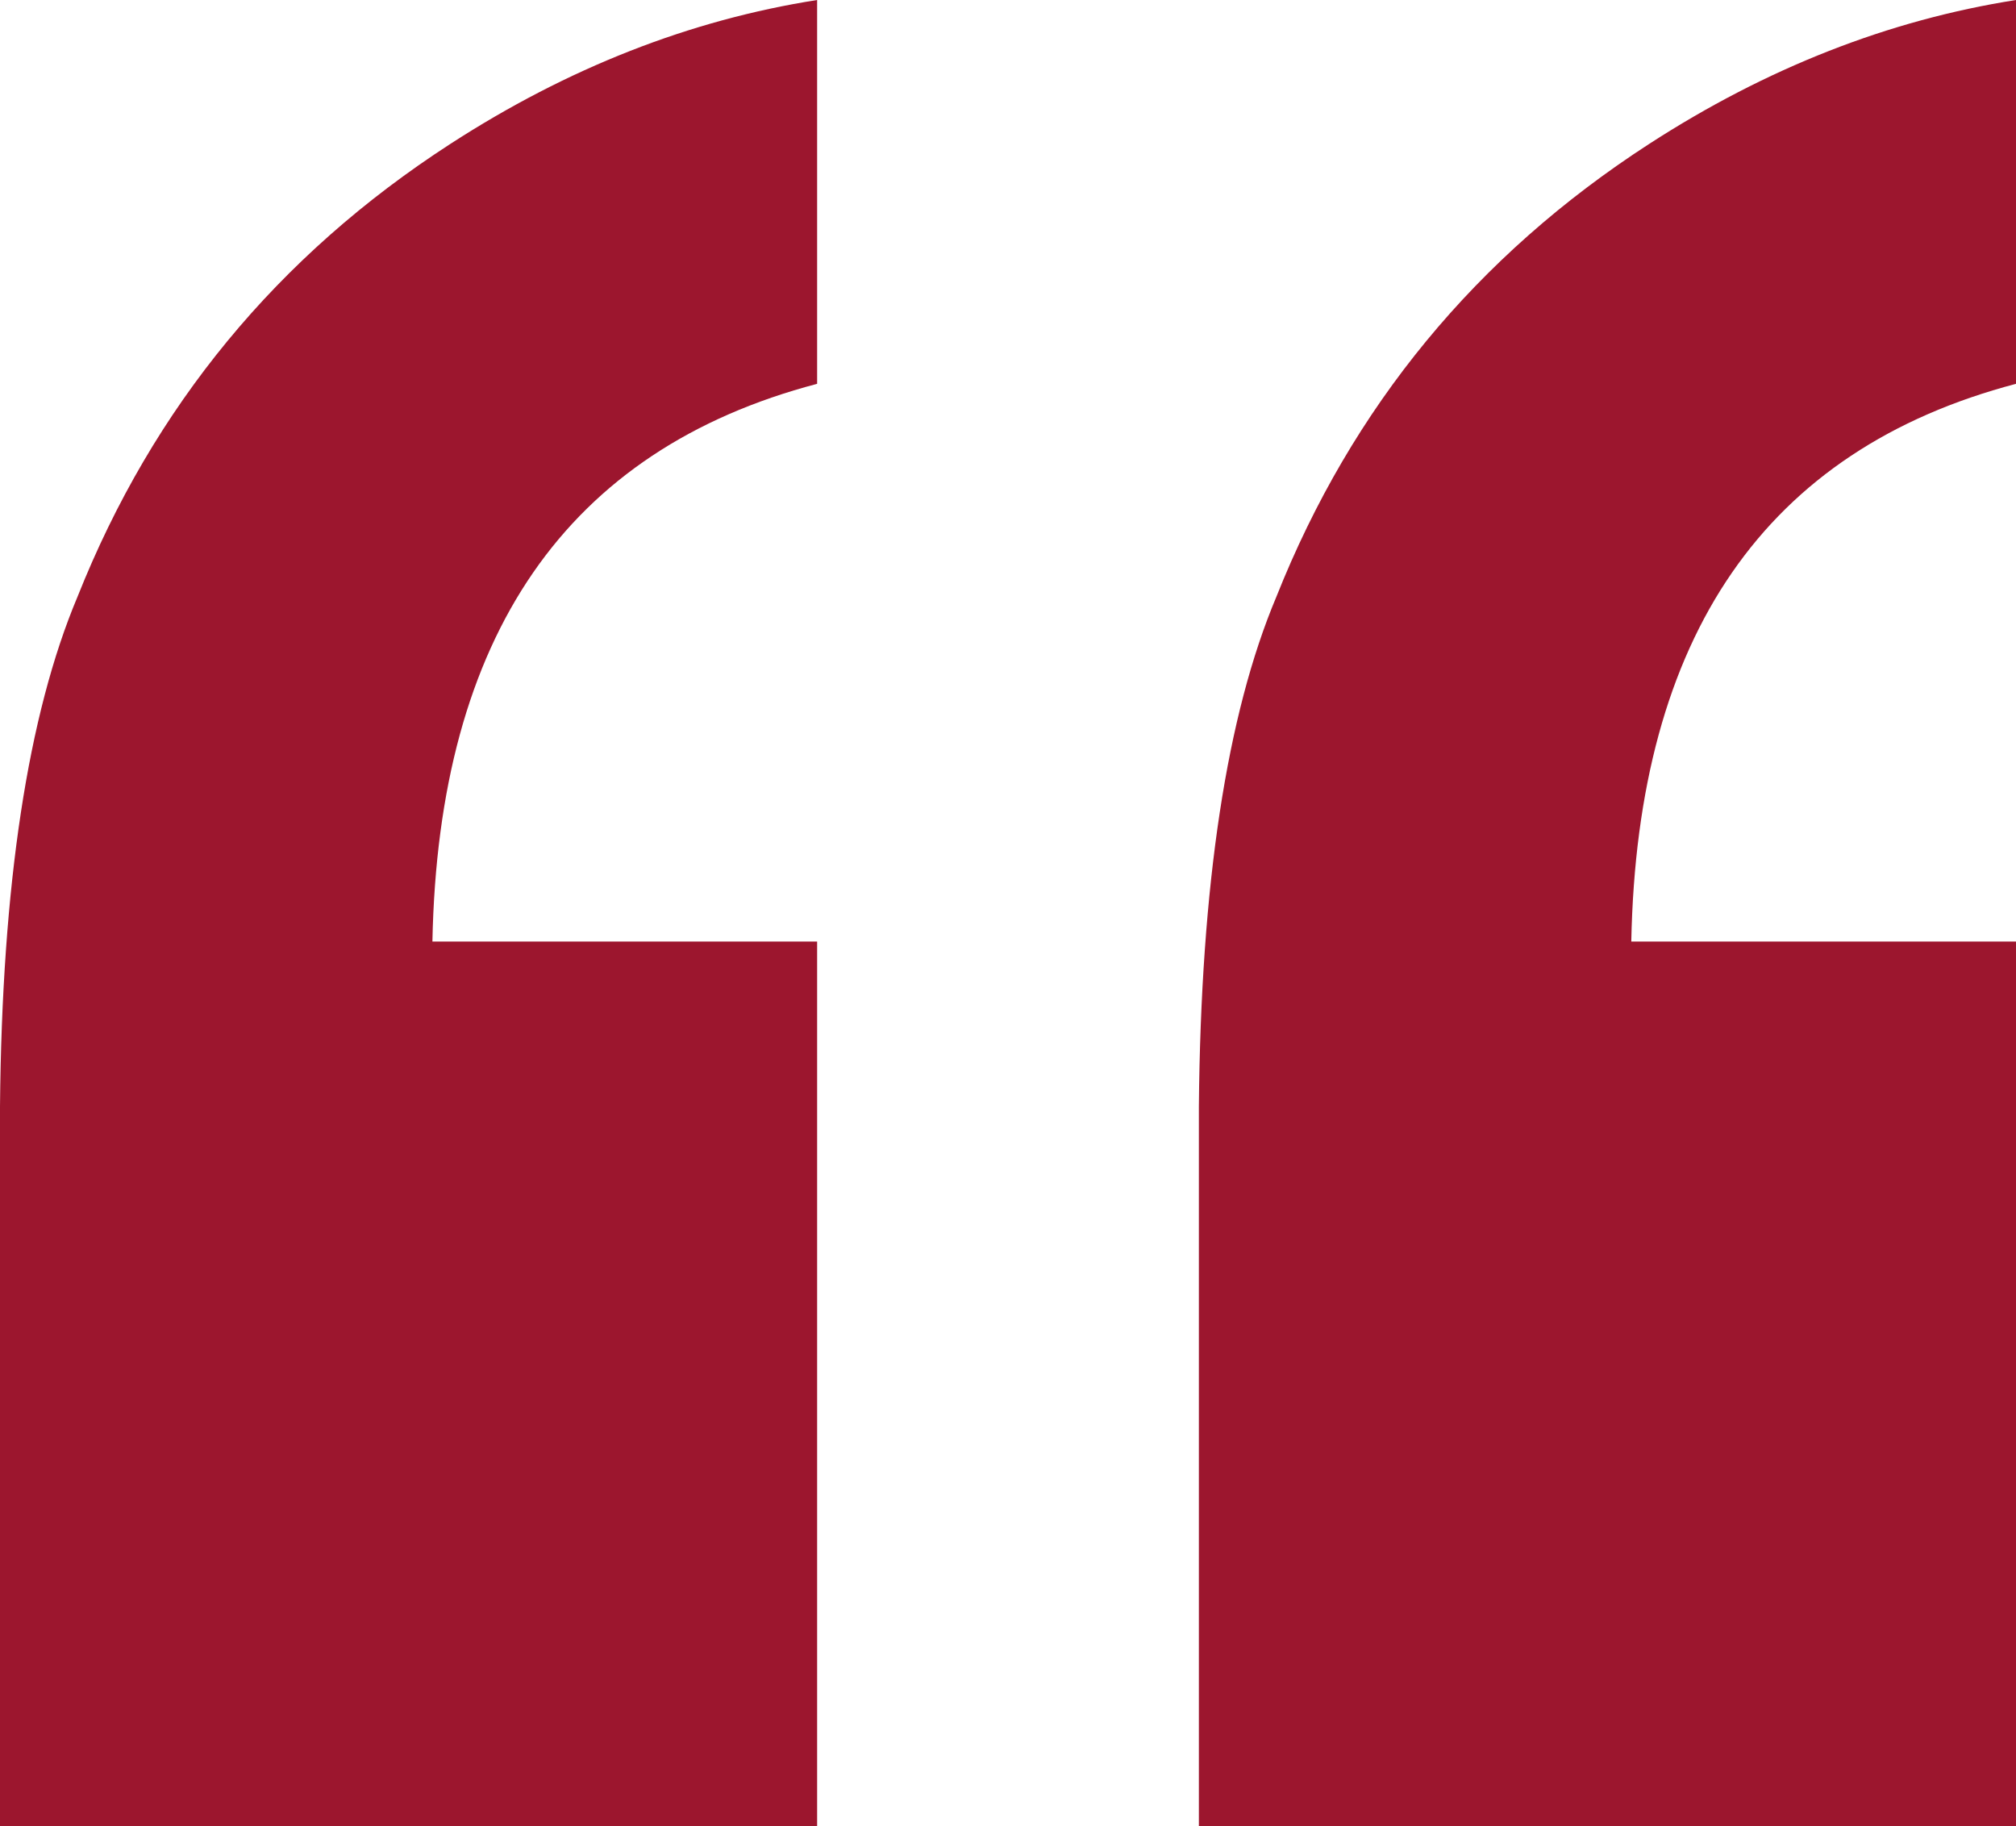 <?xml version="1.0" encoding="UTF-8"?> <svg xmlns="http://www.w3.org/2000/svg" width="53" height="48" viewBox="0 0 53 48" fill="none"><path d="M0 48V29.084C0.052 23.251 0.732 18.785 2.038 15.685C4.025 10.693 7.291 6.726 11.839 3.783C14.923 1.787 18.137 0.525 21.482 0V10.089C14.896 11.823 11.525 16.709 11.368 24.749H21.482V48H0ZM31.518 48V29.084C31.57 23.251 32.249 18.785 33.556 15.685C35.542 10.693 38.809 6.726 43.356 3.783C46.44 1.787 49.655 0.525 53 0V10.089C46.414 11.823 43.043 16.709 42.886 24.749H53V48H31.518Z" fill="#9C162E"></path></svg> 